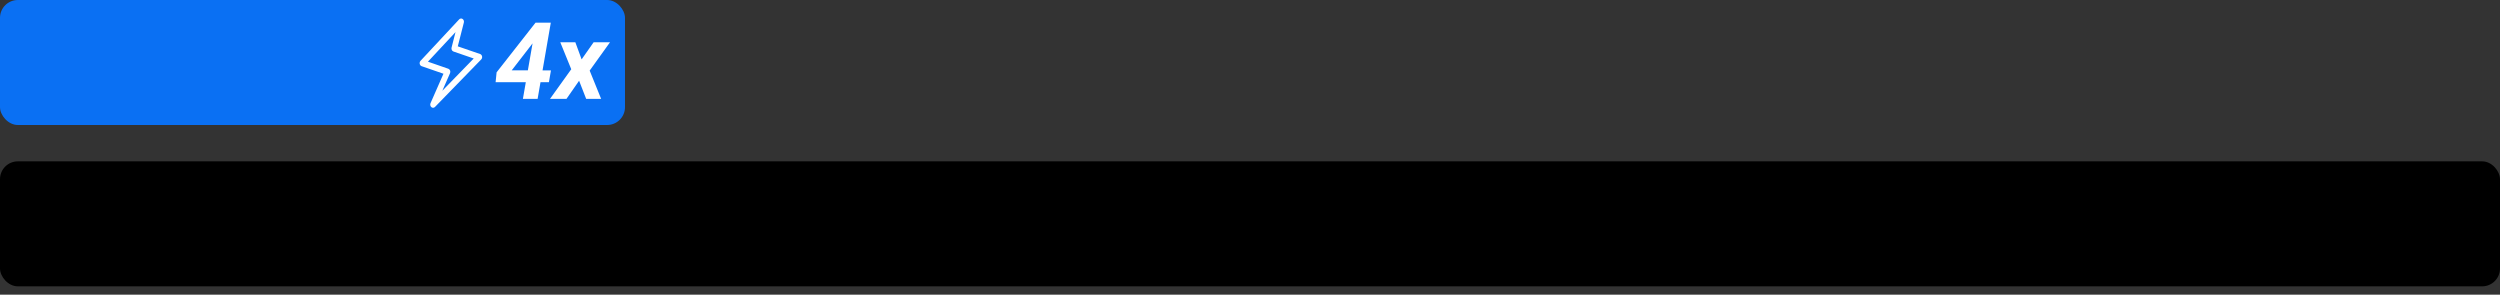 <svg width="280" height="33" viewBox="0 0 280 33" fill="none" xmlns="http://www.w3.org/2000/svg">
<rect x="0" y="0" width="280" height="33" fill="#333333" stroke="none"/>
<rect width="70" height="14" rx="2" fill="#0A70F3"/>
<path fill-rule="evenodd" clip-rule="evenodd" d="M51.81 2.123C51.933 2.206 51.991 2.372 51.951 2.527L51.273 5.19L53.775 6.051C53.884 6.088 53.967 6.189 53.992 6.314C54.017 6.439 53.981 6.569 53.897 6.656L48.719 11.978C48.606 12.094 48.436 12.103 48.313 12C48.191 11.897 48.151 11.71 48.219 11.556L49.668 8.258L47.224 7.413C47.117 7.375 47.034 7.277 47.008 7.153C46.983 7.03 47.017 6.901 47.098 6.813L51.426 2.17C51.529 2.059 51.687 2.039 51.81 2.123ZM47.93 6.909L50.212 7.699C50.301 7.73 50.373 7.803 50.41 7.899C50.447 7.995 50.445 8.105 50.404 8.199L49.539 10.166L53.057 6.551L50.789 5.77C50.623 5.713 50.528 5.518 50.576 5.331L51.017 3.597L47.93 6.909Z" fill="white"/>
<path d="M61.707 7.884L61.478 9.208H55.508L55.619 8.101L59.978 2.54H61.391L59.51 5.036L57.312 7.878L61.707 7.884ZM61.69 2.54L60.213 11.071H58.566L60.049 2.54H61.69ZM64.438 4.732L65.141 6.648L66.488 4.732H68.322L66.043 7.907L67.326 11.071H65.65L64.859 9.044L63.447 11.071H61.602L63.98 7.755L62.75 4.732H64.438Z" fill="white"/>
<rect y="18.071" width="280" height="14" rx="2" fill="black"/>
</svg>

